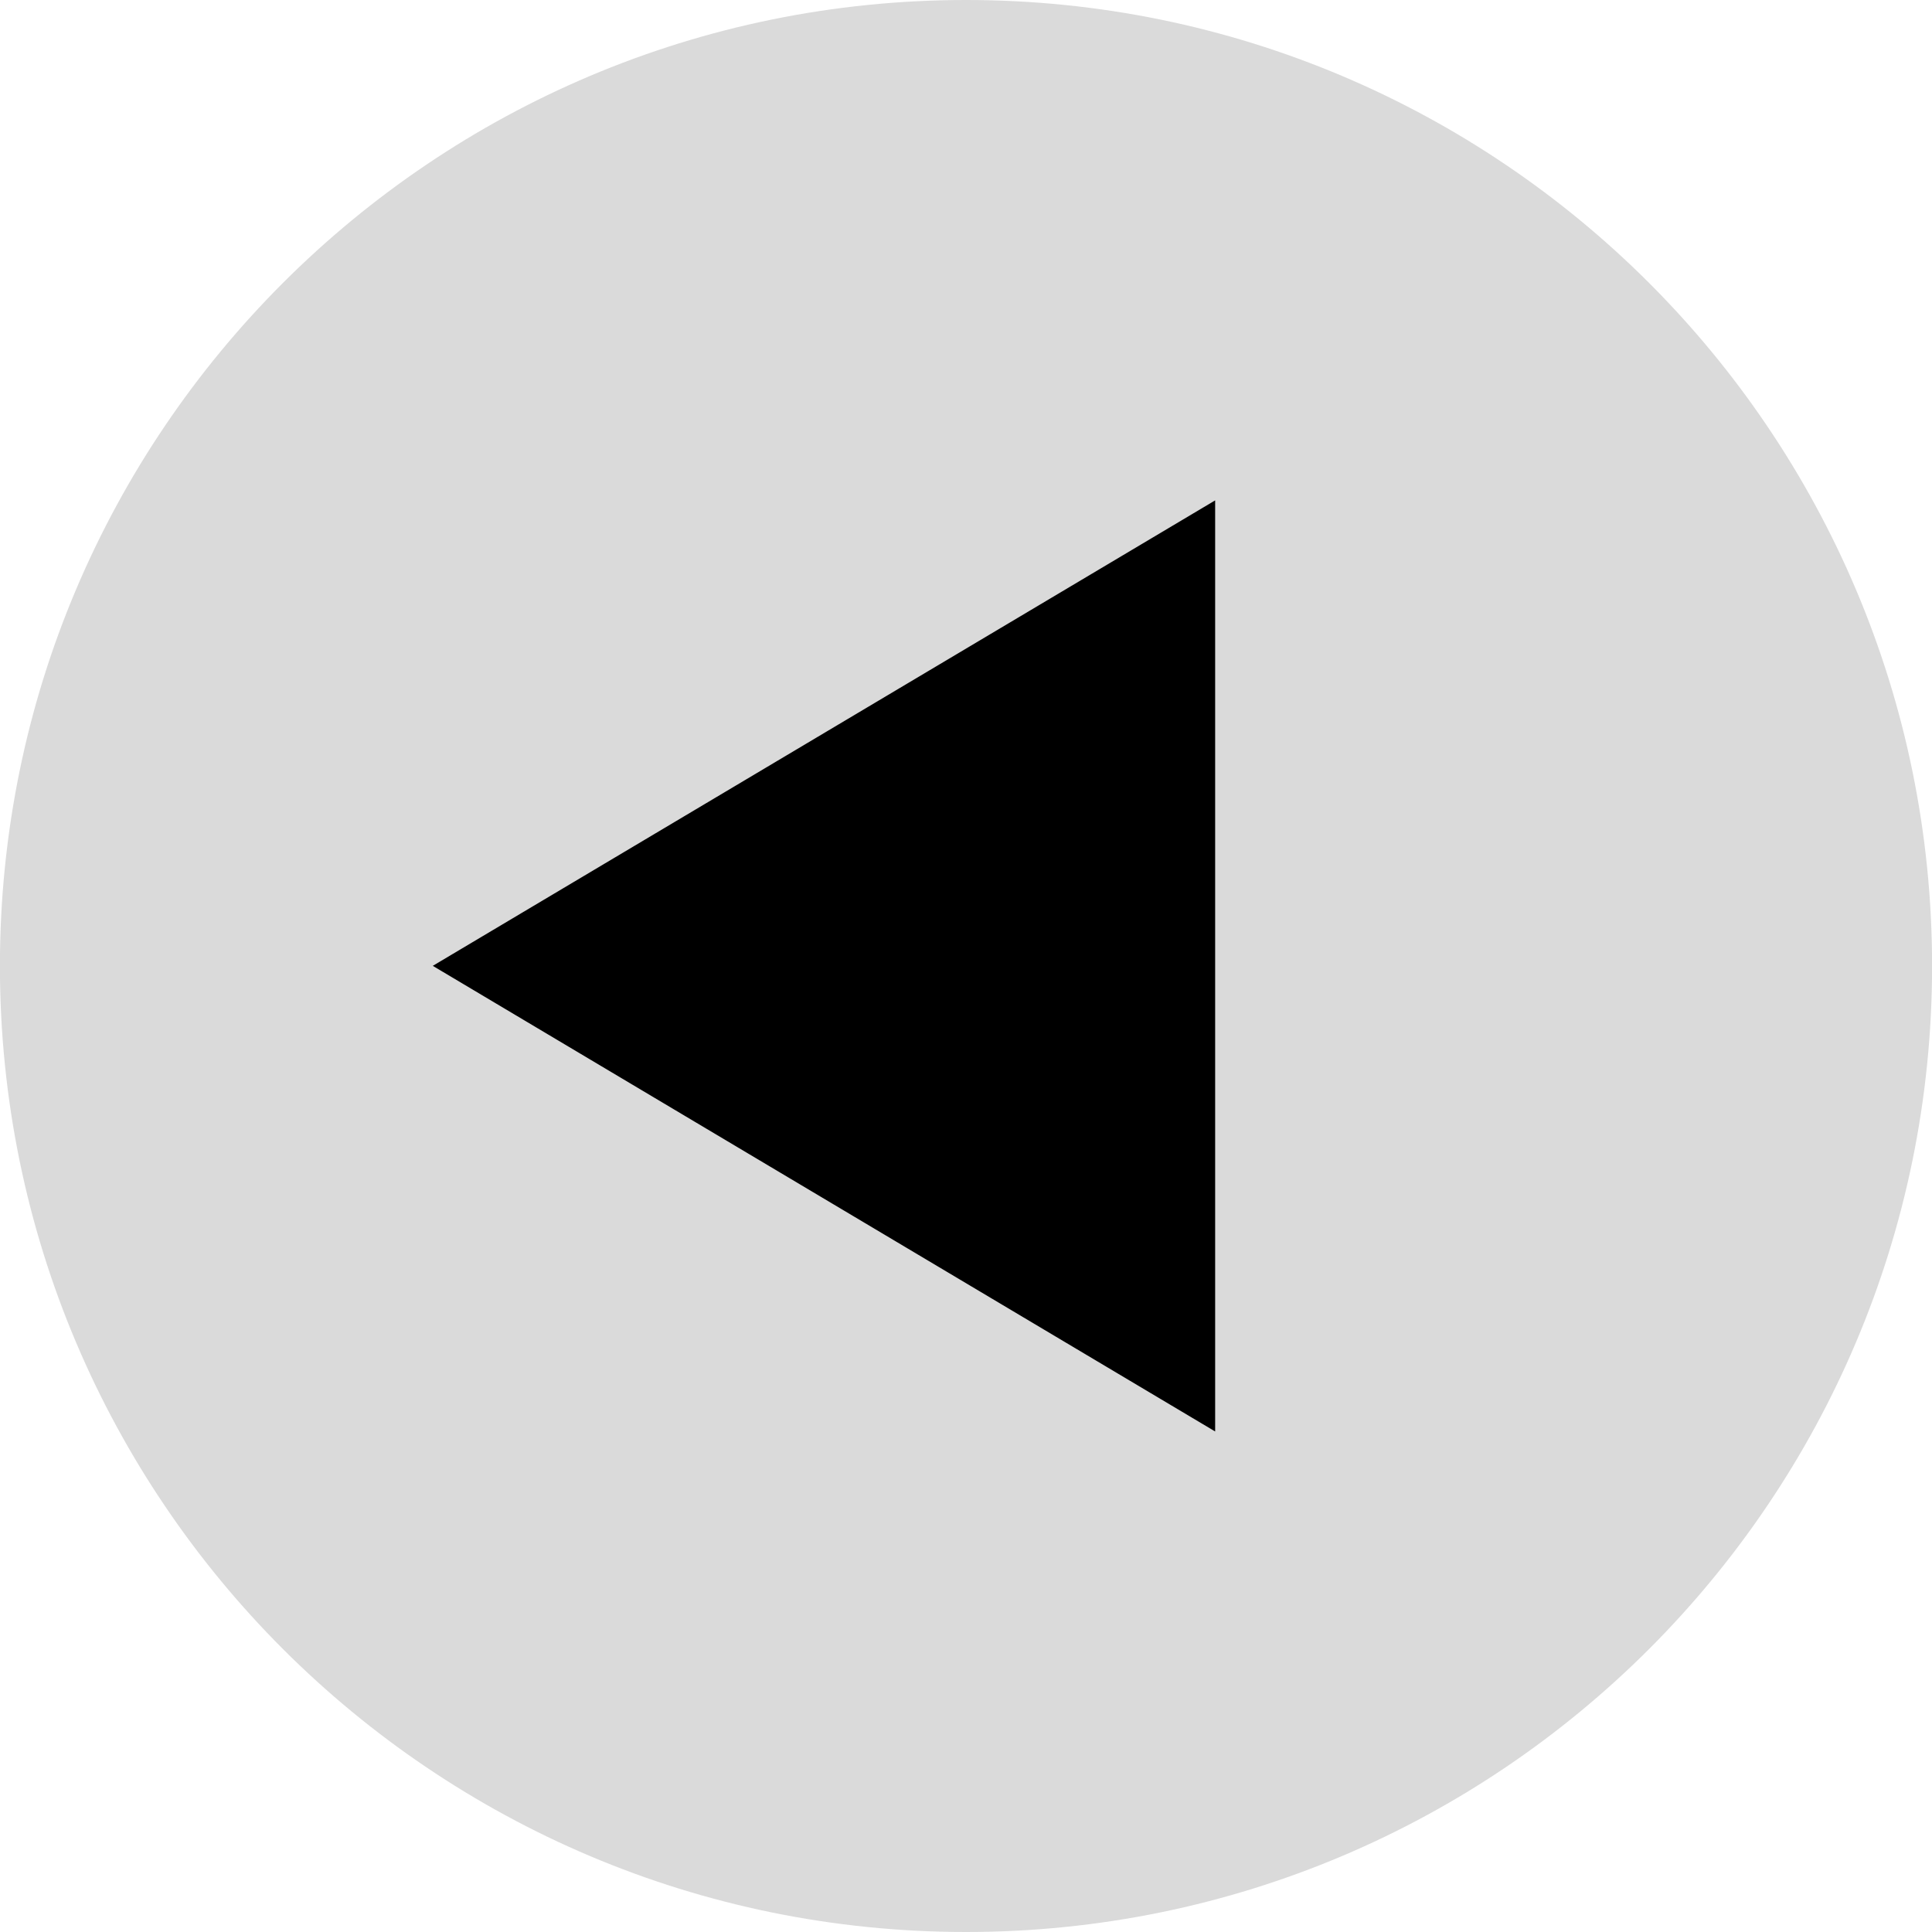 <?xml version="1.0" encoding="utf-8"?>
<!-- Generator: Adobe Illustrator 16.0.0, SVG Export Plug-In . SVG Version: 6.00 Build 0)  -->
<!DOCTYPE svg PUBLIC "-//W3C//DTD SVG 1.1//EN" "http://www.w3.org/Graphics/SVG/1.1/DTD/svg11.dtd">
<svg version="1.1" id="Layer_1" xmlns="http://www.w3.org/2000/svg" xmlns:xlink="http://www.w3.org/1999/xlink" x="0px" y="0px"
	 width="25px" height="25px" viewBox="0 0 25 25" enable-background="new 0 0 25 25" xml:space="preserve">
<g>
	<path fill="#DADADA" d="M-0.001,12.499C-0.001,5.596,5.598,0,12.501,0c6.901,0,12.5,5.596,12.5,12.499
		c0,6.904-5.599,12.501-12.5,12.501C5.598,25-0.001,19.403-0.001,12.499"/>
	<polygon points="15.724,18.523 15.724,6.475 5.6,12.498 	"/>
</g>
</svg>
